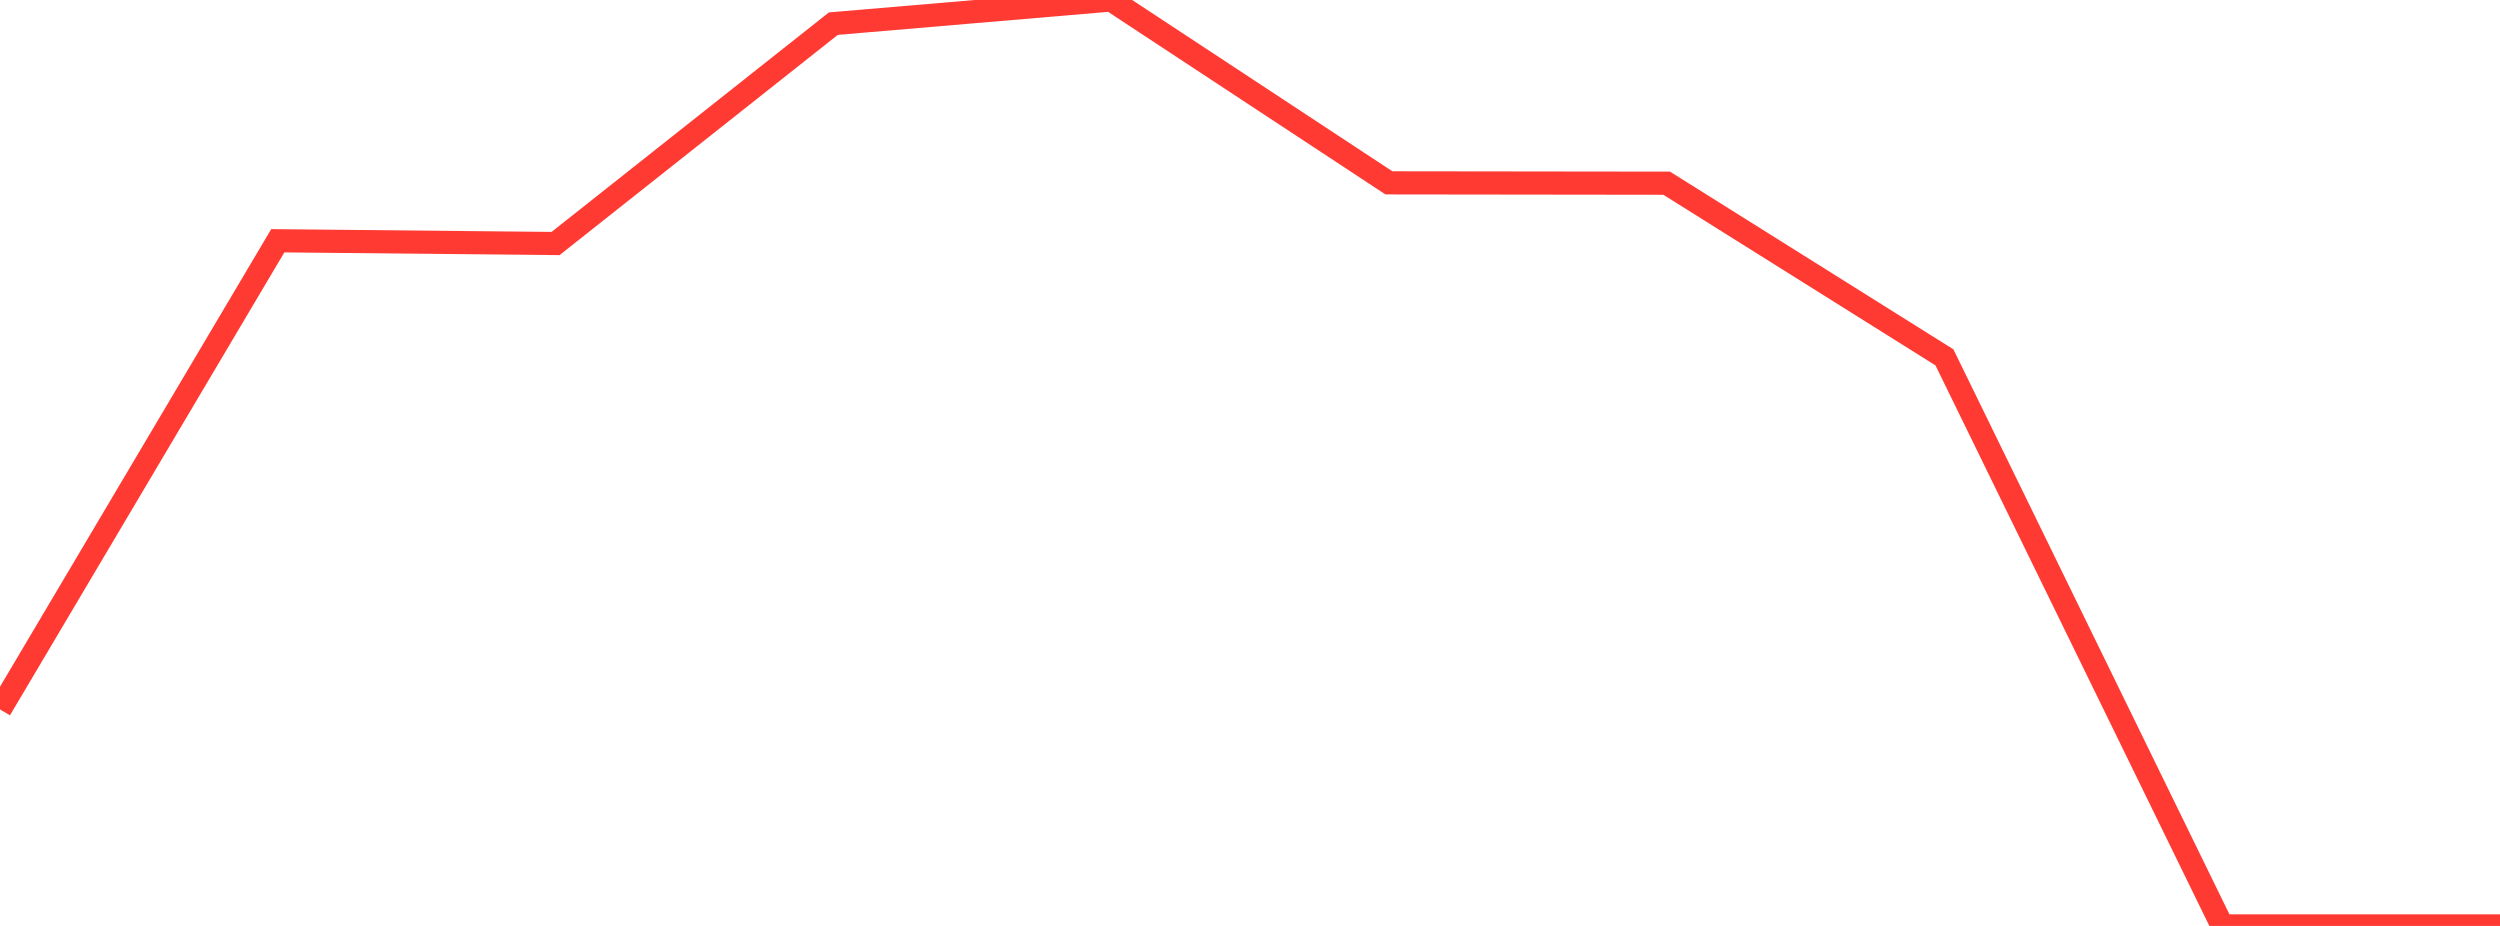 <?xml version="1.0" standalone="no"?>
<!DOCTYPE svg PUBLIC "-//W3C//DTD SVG 1.1//EN" "http://www.w3.org/Graphics/SVG/1.1/DTD/svg11.dtd">

<svg width="135" height="50" viewBox="0 0 135 50" preserveAspectRatio="none" 
  xmlns="http://www.w3.org/2000/svg"
  xmlns:xlink="http://www.w3.org/1999/xlink">


<polyline points="0.0, 38.309 15.0, 13.001 30.0, 13.15 45.0, 1.277 60.0, 0.0 75.0, 9.874 90.0, 9.893 105.0, 19.298 120.0, 50.0 135.0, 50.0" fill="none" stroke="#ff3a33" stroke-width="1.25"/>

</svg>